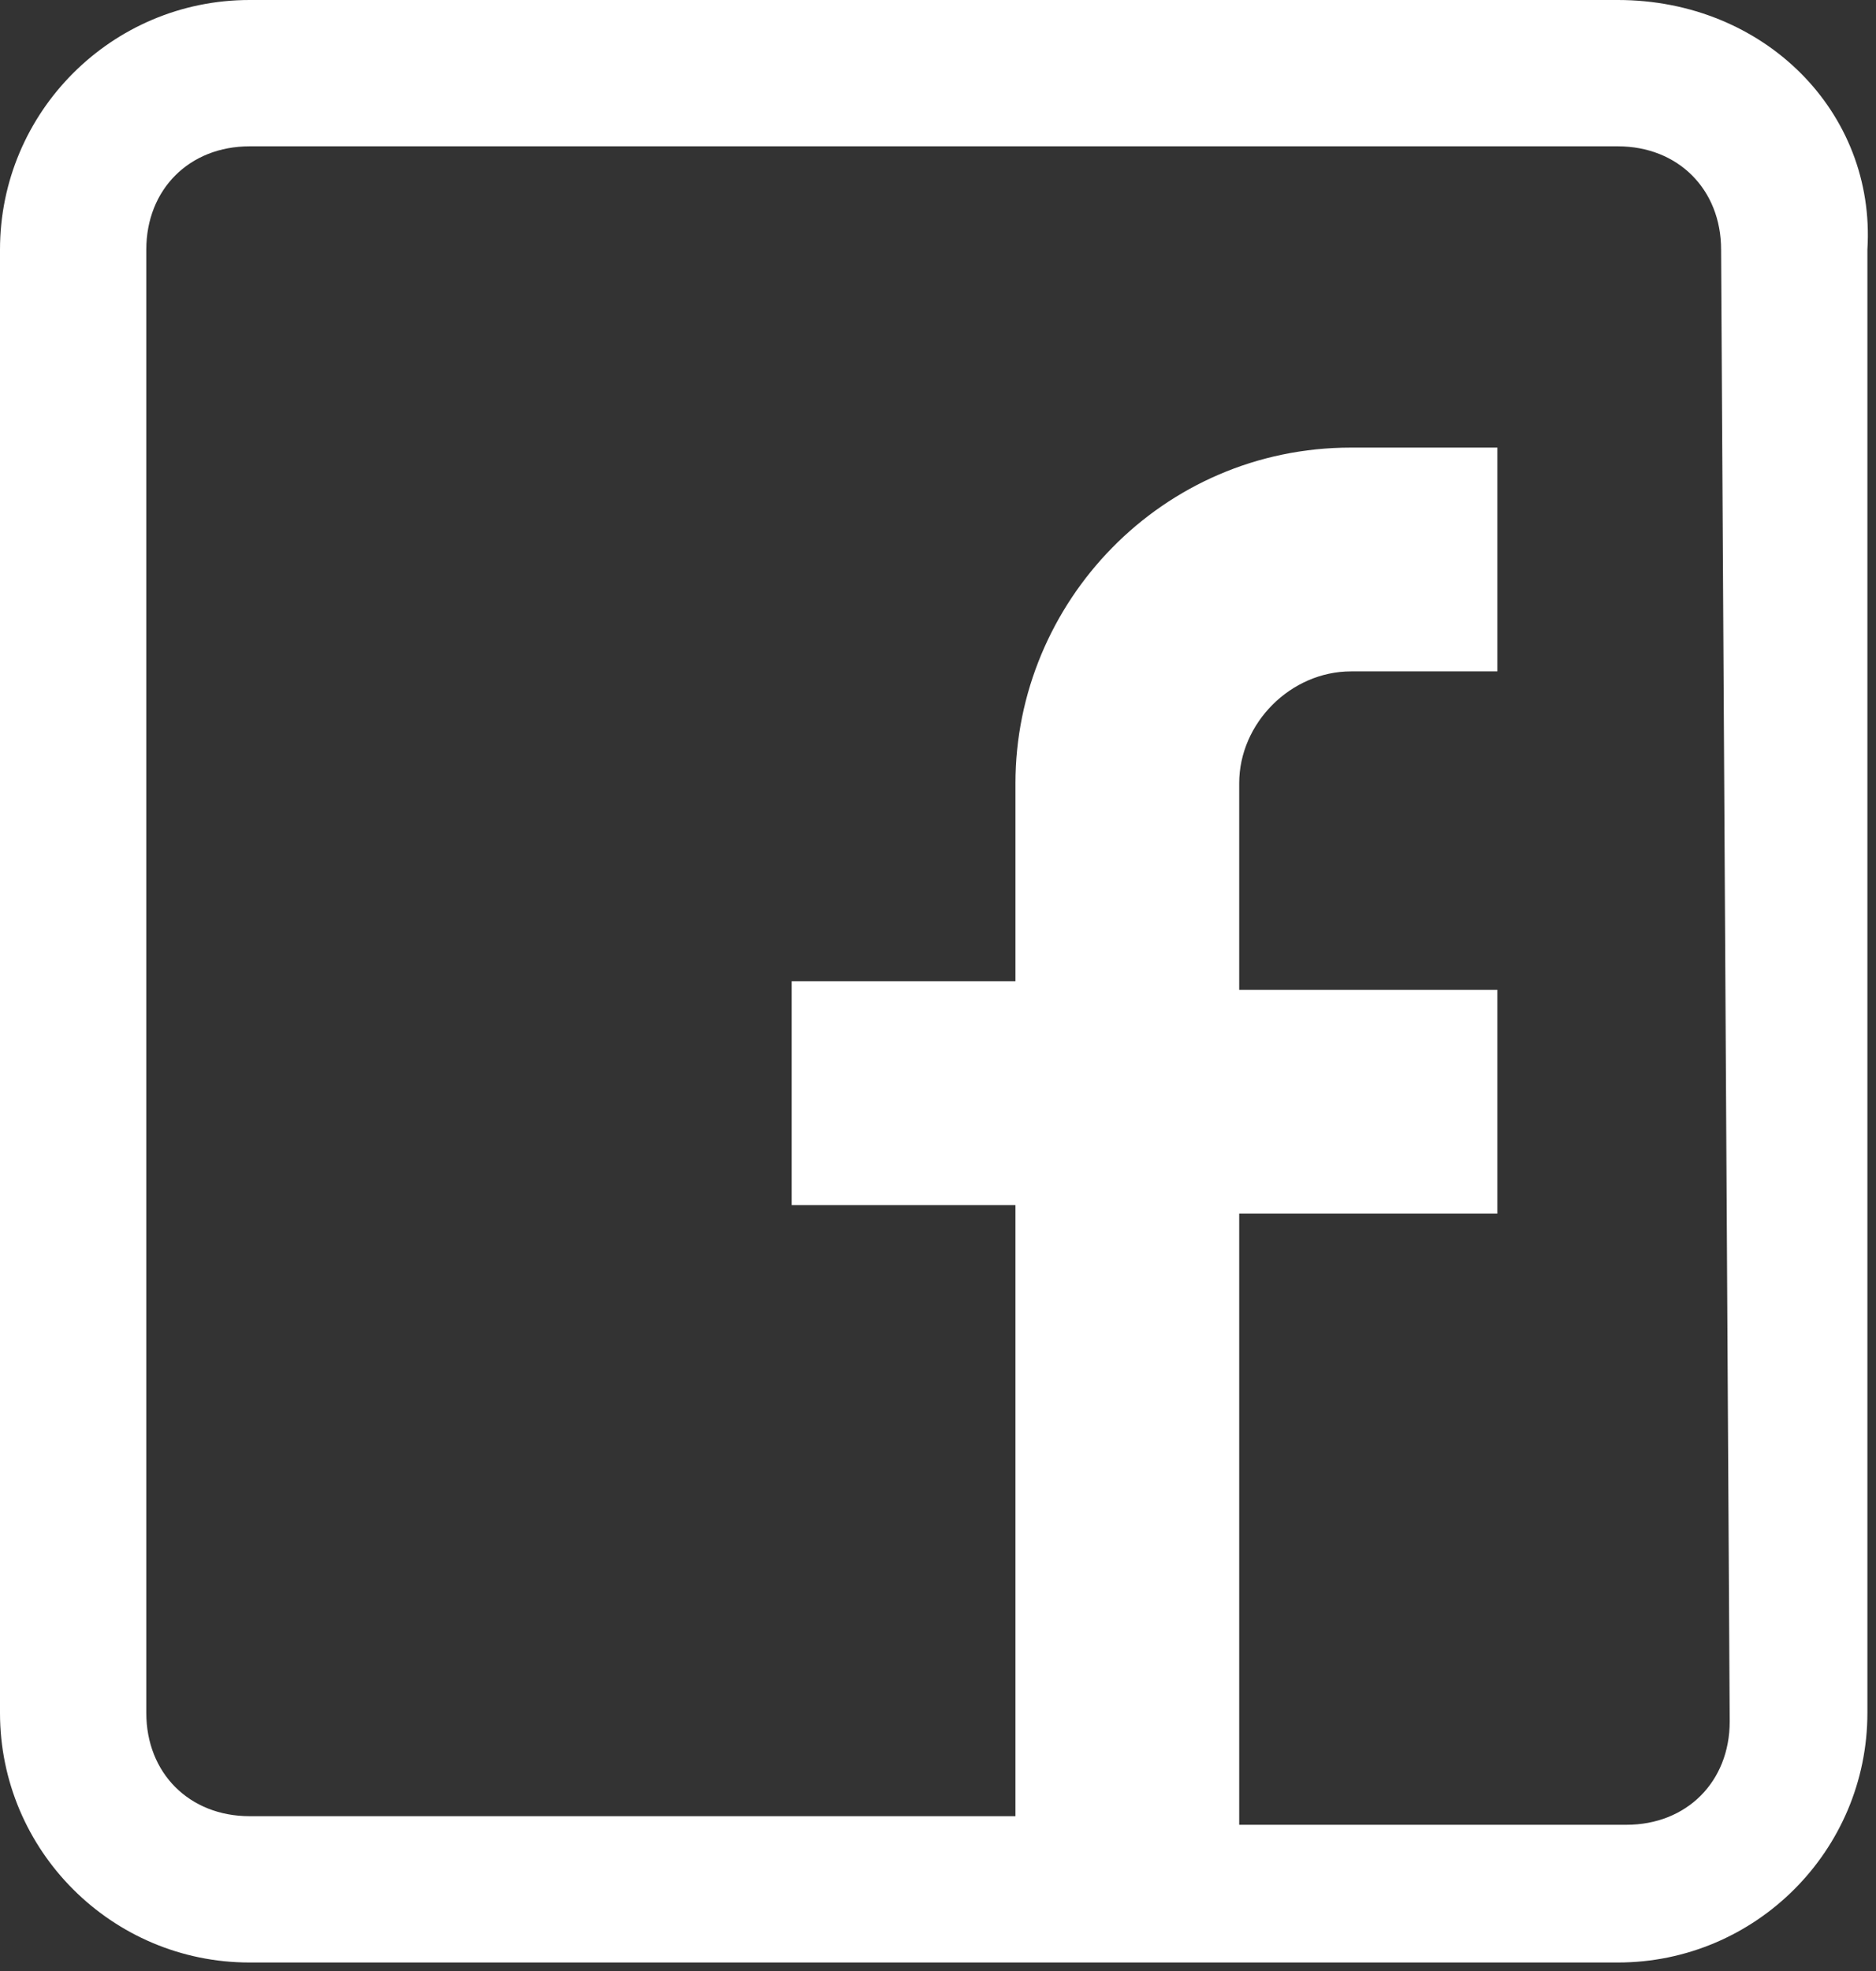<?xml version="1.0" encoding="utf-8"?>
<!-- Generator: Adobe Illustrator 28.2.0, SVG Export Plug-In . SVG Version: 6.00 Build 0)  -->
<svg version="1.1" id="Layout" xmlns="http://www.w3.org/2000/svg" xmlns:xlink="http://www.w3.org/1999/xlink" x="0px" y="0px"
	 viewBox="0 0 21.8 22.9" style="enable-background:new 0 0 21.8 22.9;" xml:space="preserve">
<rect x="0" y="0" width="21.8" height="22.9" fill="#333333" stroke="none"/>
<style type="text/css">
	.st0{display:none;fill:#929292;}
	.st1{fill:#FFFFFF;}
</style>
<path class="st0" d="M18.7,22.9h-23c-1.7,0-3.1-1.4-3.1-3.1V3.1C-7.4,1.4-6,0-4.3,0h23c1.7,0,3.1,1.4,3.1,3.1v16.7
	C21.8,21.5,20.4,22.9,18.7,22.9z M-4.3,1.8c-0.7,0-1.3,0.6-1.3,1.3v16.7c0,0.7,0.6,1.3,1.3,1.3h23c0.7,0,1.3-0.6,1.3-1.3V3.1
	c0-0.7-0.6-1.3-1.3-1.3H-4.3z M4.1,16.1c3-1.6,6-3.1,9-4.6c-3-1.6-6-3.1-8.9-4.7C4.1,6.8,4.1,16.1,4.1,16.1z"/>
<path class="st0" d="M18.7,22.9H2c-1.7,0-3.1-1.4-3.1-3.1V3.1C-1.1,1.4,0.3,0,2,0h16.7c1.7,0,3.1,1.4,3.1,3.1v16.7
	C21.8,21.5,20.4,22.9,18.7,22.9z M2,1.8c-0.7,0-1.3,0.6-1.3,1.3v16.7c0,0.7,0.6,1.3,1.3,1.3h16.7c0.7,0,1.3-0.6,1.3-1.3V3.1
	c0-0.7-0.6-1.3-1.3-1.3H2z M3.5,8.7h2.9V18H3.5V8.7z M5,4.2c0.9,0,1.7,0.7,1.7,1.7S5.9,7.5,5,7.5S3.3,6.7,3.3,5.8
	C3.3,4.9,4,4.2,5,4.2 M8.2,18h2.9v-4.6c0-1.2,0.2-2.4,1.7-2.4c1.5,0,1.5,1.4,1.5,2.4V18h2.9v-5.1c0-2.5-0.5-4.4-3.4-4.4
	c-1.4,0-2.3,0.8-2.7,1.5h0V8.7H8.2V18z"/>
<path class="st1" d="M18.8,0H2.9C1.3,0,0,1.3,0,2.9v17c0,1.6,1.3,2.9,2.9,2.9h15.9c1.6,0,2.9-1.3,2.9-2.9v-17
	C21.8,1.3,20.5,0,18.8,0z M20.1,20c0,0.7-0.5,1.2-1.2,1.2h-4.5v-7.1h3v-2.6h-3V9.1c0-0.7,0.6-1.3,1.3-1.3h1.7V5.2h-1.7
	c-2.2,0-3.9,1.8-3.9,3.9v2.3H9.2v2.6h2.6v7.1H2.9c-0.7,0-1.2-0.5-1.2-1.2v-17c0-0.7,0.5-1.2,1.2-1.2h15.9c0.7,0,1.2,0.5,1.2,1.2
	L20.1,20L20.1,20z"/>
<path class="st0" d="M10.3,6.4c-3,0-5.5,2.5-5.5,5.5s2.5,5.5,5.5,5.5s5.5-2.5,5.5-5.5C15.8,8.9,13.4,6.4,10.3,6.4L10.3,6.4z
	 M10.3,15.7c-2.1,0-3.8-1.7-3.8-3.8s1.7-3.8,3.8-3.8s3.8,1.7,3.8,3.8C14.1,14,12.4,15.7,10.3,15.7z M16,4.4c0.8,0,1.4,0.6,1.4,1.4
	S16.7,7.2,16,7.2s-1.4-0.6-1.4-1.4S15.2,4.4,16,4.4z M18.7,22.9H2c-1.7,0-3.1-1.4-3.1-3.1V3.1C-1.1,1.4,0.3,0,2,0h16.7
	c1.7,0,3.1,1.4,3.1,3.1v16.7C21.8,21.5,20.4,22.9,18.7,22.9z M2,1.8c-0.7,0-1.3,0.6-1.3,1.3v16.7c0,0.7,0.6,1.3,1.3,1.3h16.7
	c0.7,0,1.3-0.6,1.3-1.3V3.1c0-0.7-0.6-1.3-1.3-1.3H2z"/>
</svg>

